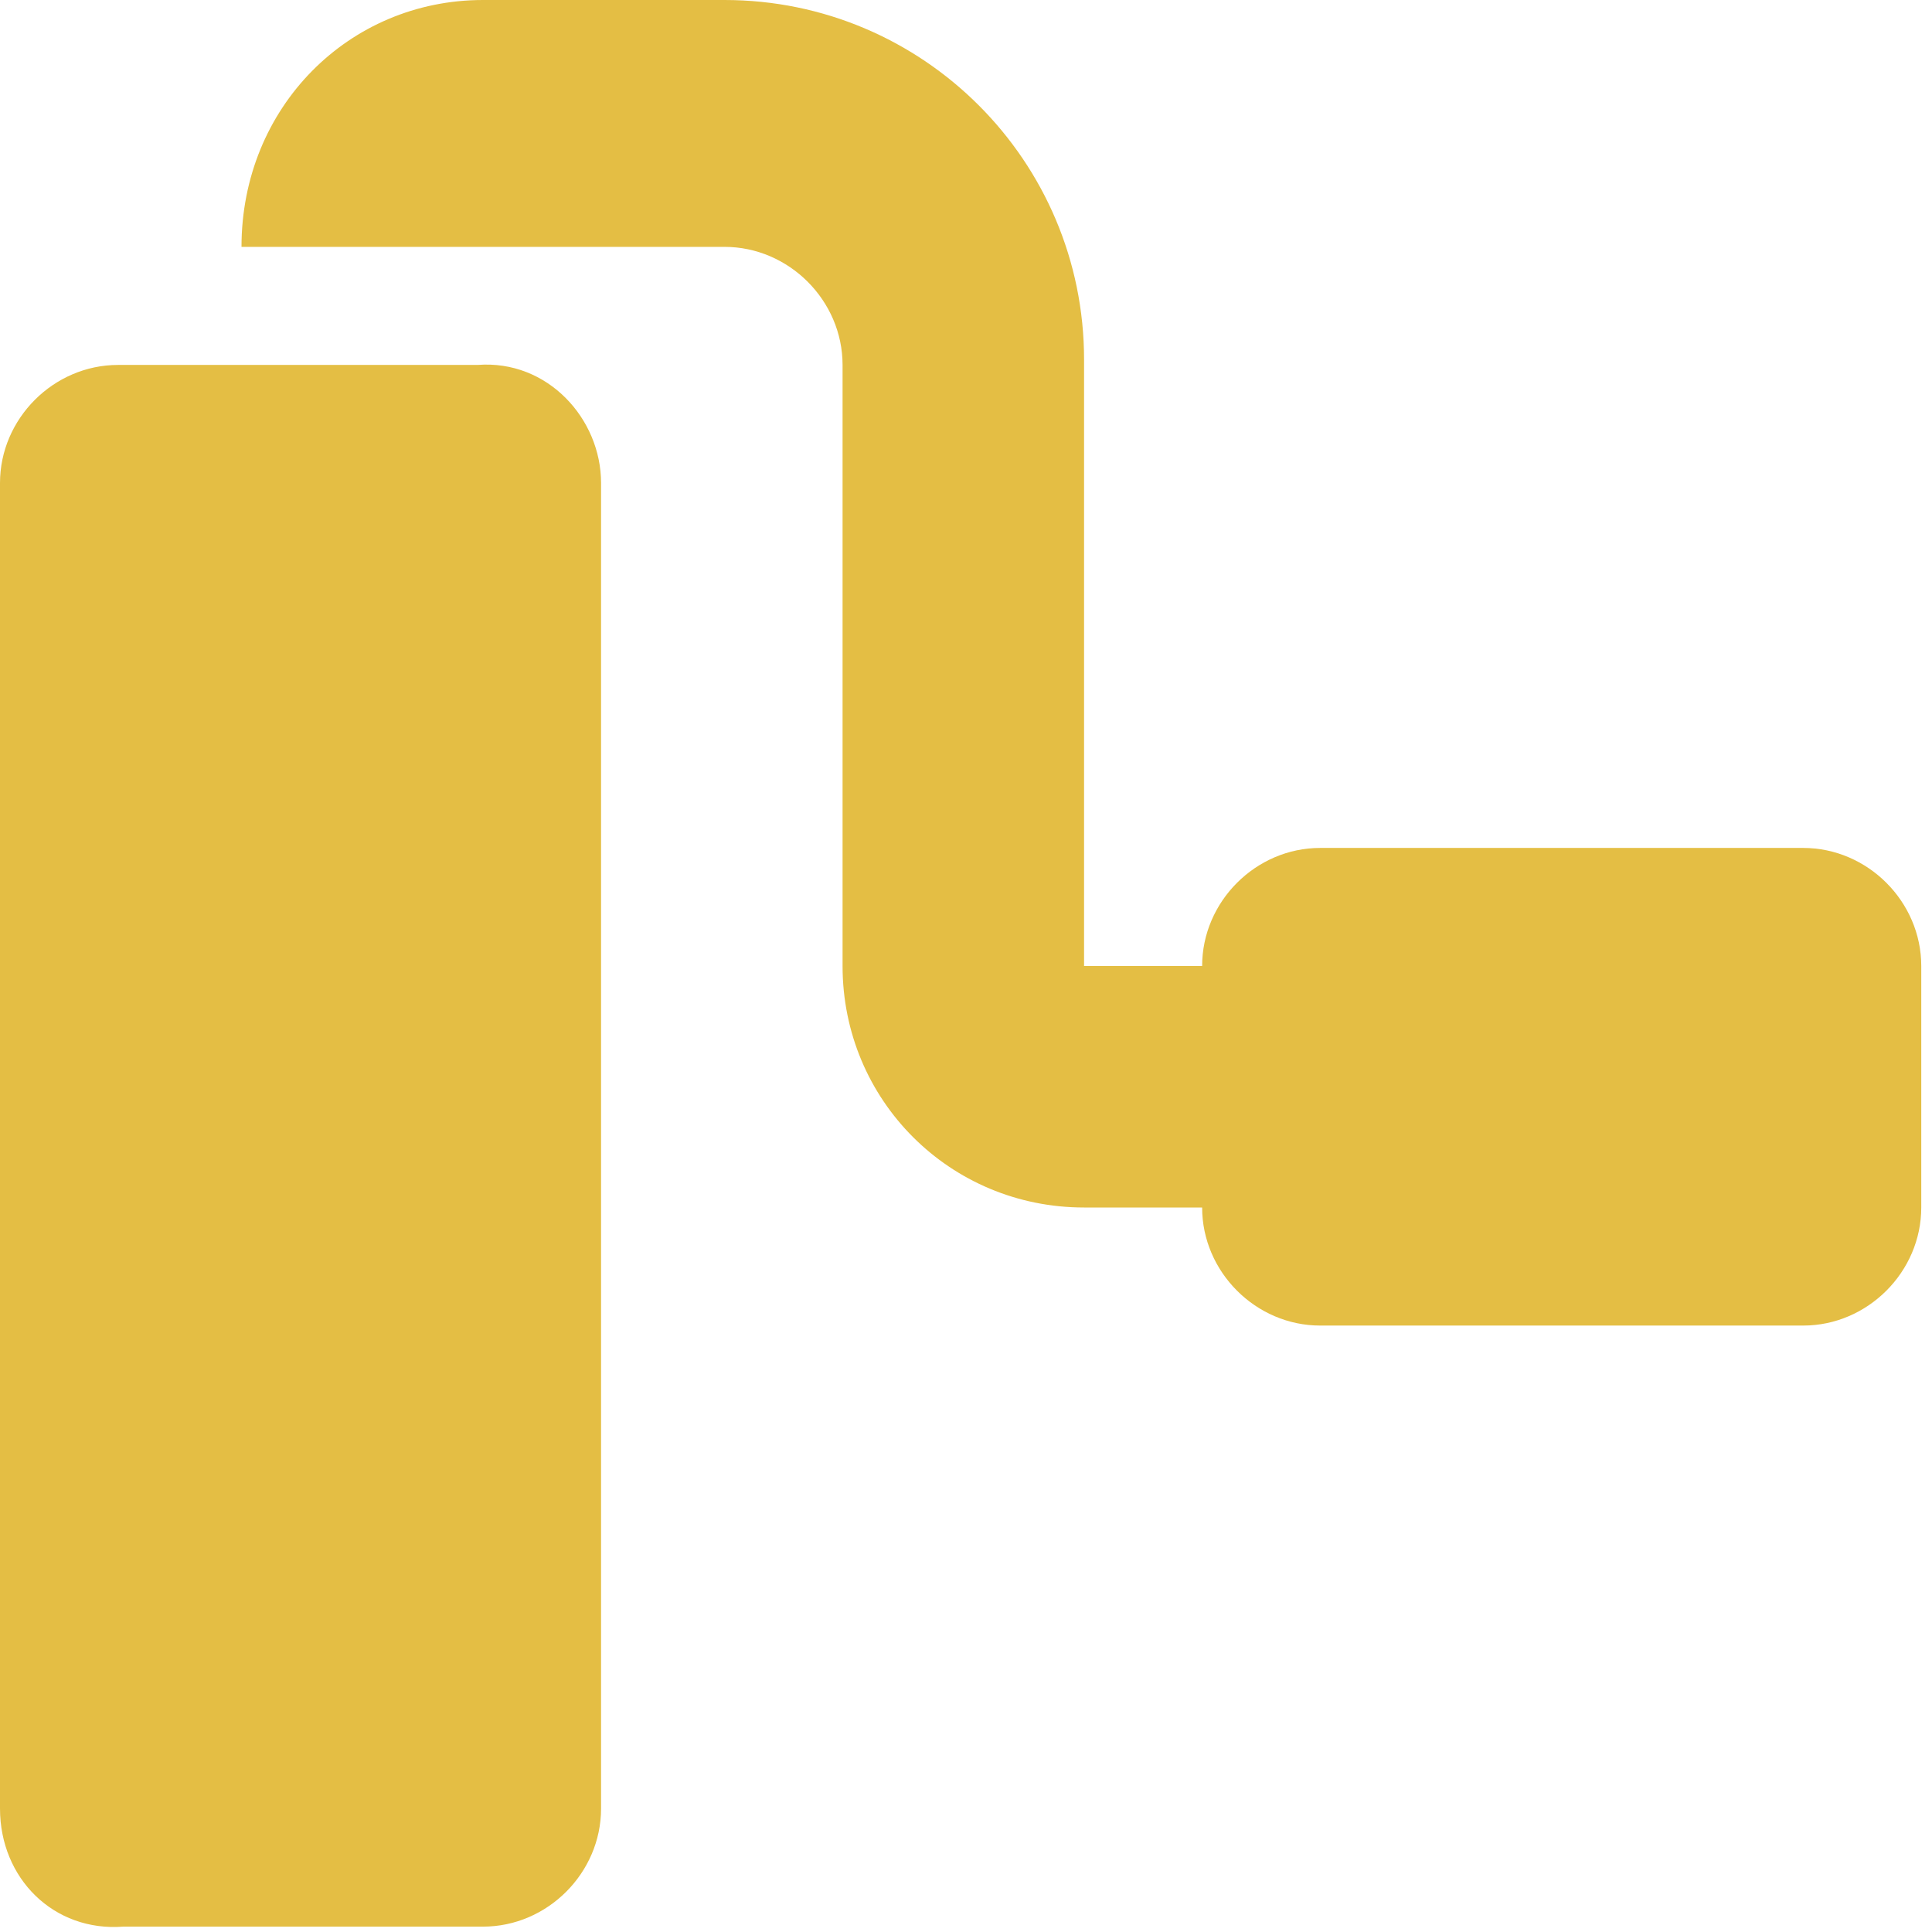<?xml version="1.0" encoding="utf-8"?>
<!-- Generator: Adobe Illustrator 24.2.1, SVG Export Plug-In . SVG Version: 6.00 Build 0)  -->
<svg version="1.1" id="Layer_1" xmlns="http://www.w3.org/2000/svg" xmlns:xlink="http://www.w3.org/1999/xlink" x="0px" y="0px"
	 viewBox="0 0 36 36" style="enable-background:new 0 0 36 36;" xml:space="preserve">
<style type="text/css">
	.st0{fill:#E4BE44;}
</style>
<g>
	<path class="st0" d="M11.2,9l0,24.7c0,1.2-1,2.2-2.2,2.2l-6.7,0C1,36,0,35,0,33.7L0,9c0-1.2,1-2.2,2.2-2.2l6.7,0
		C10.2,6.7,11.2,7.8,11.2,9z M9,0l4.5,0c3.7,0,6.7,3,6.7,6.7V18h2.2c0-1.2,1-2.2,2.2-2.2l9,0c1.2,0,2.2,1,2.2,2.2v4.5
		c0,1.2-1,2.2-2.2,2.2h-9c-1.2,0-2.2-1-2.2-2.2h-2.2c-2.5,0-4.5-2-4.5-4.5l0-11.2c0-1.2-1-2.2-2.2-2.2l-9,0C4.5,2,6.5,0,9,0z"/>
</g>
</svg>
